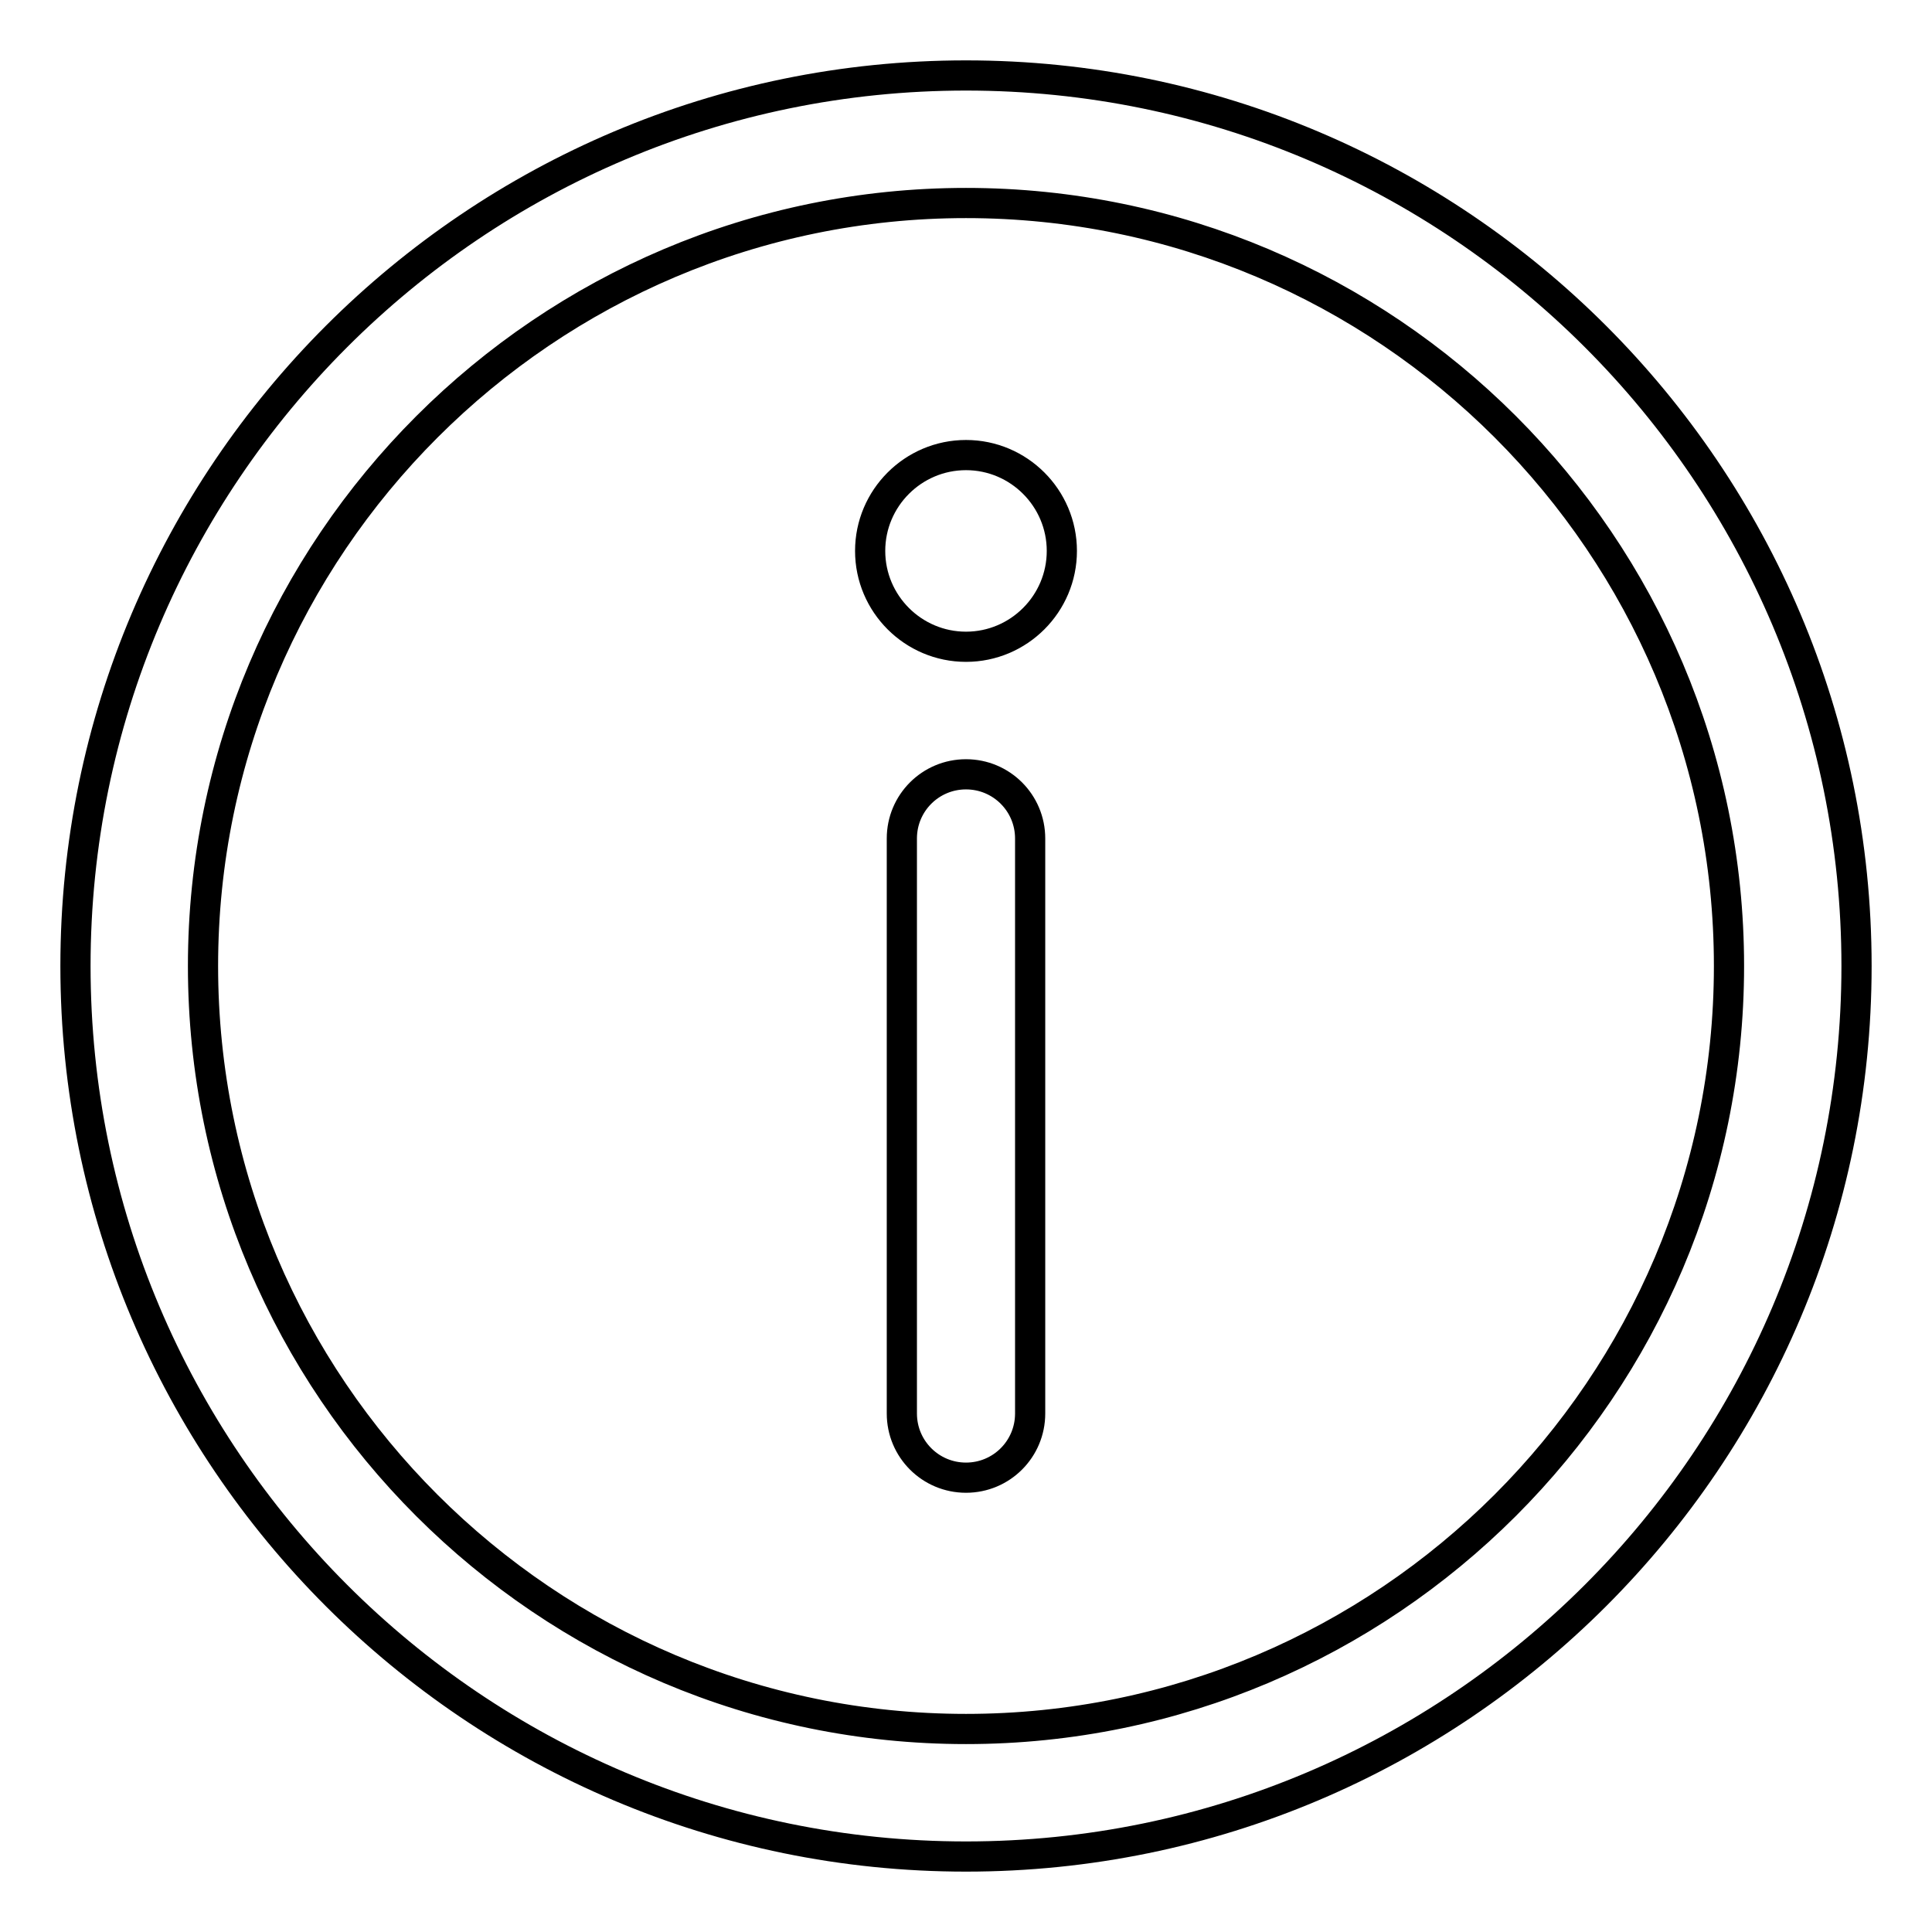<?xml version="1.0" encoding="utf-8"?>
<!-- Svg Vector Icons : http://www.onlinewebfonts.com/icon -->
<!DOCTYPE svg PUBLIC "-//W3C//DTD SVG 1.1//EN" "http://www.w3.org/Graphics/SVG/1.1/DTD/svg11.dtd">
<svg version="1.1" xmlns="http://www.w3.org/2000/svg" xmlns:xlink="http://www.w3.org/1999/xlink" x="0px" y="0px" viewBox="0 0 256 256" enable-background="new 0 0 256 256" xml:space="preserve">
<g> <path stroke-width="4" fill-opacity="0" stroke="#000000"  d="M136.5,187.3c0,4.7-3.8,8.5-8.5,8.5c-4.7,0-8.5-3.8-8.5-8.5v-76.2c0-4.7,3.8-8.5,8.5-8.5 c4.7,0,8.5,3.8,8.5,8.5V187.3L136.5,187.3z M128,85.7c-7,0-12.7-5.7-12.7-12.7c0-7,5.7-12.7,12.7-12.7c7,0,12.7,5.7,12.7,12.7 C140.7,80,135,85.7,128,85.7L128,85.7z M128,10C62.9,10,10,62.9,10,128c0,65.1,52.9,118,118,118c65.1,0,118-52.9,118-118 S193.1,10,128,10z M128,229.1c-55.7,0-101.1-45.3-101.1-101.1C26.9,72.3,72.3,26.9,128,26.9c55.7,0,101.1,45.3,101.1,101.1 S183.7,229.1,128,229.1z"/></g>
</svg>